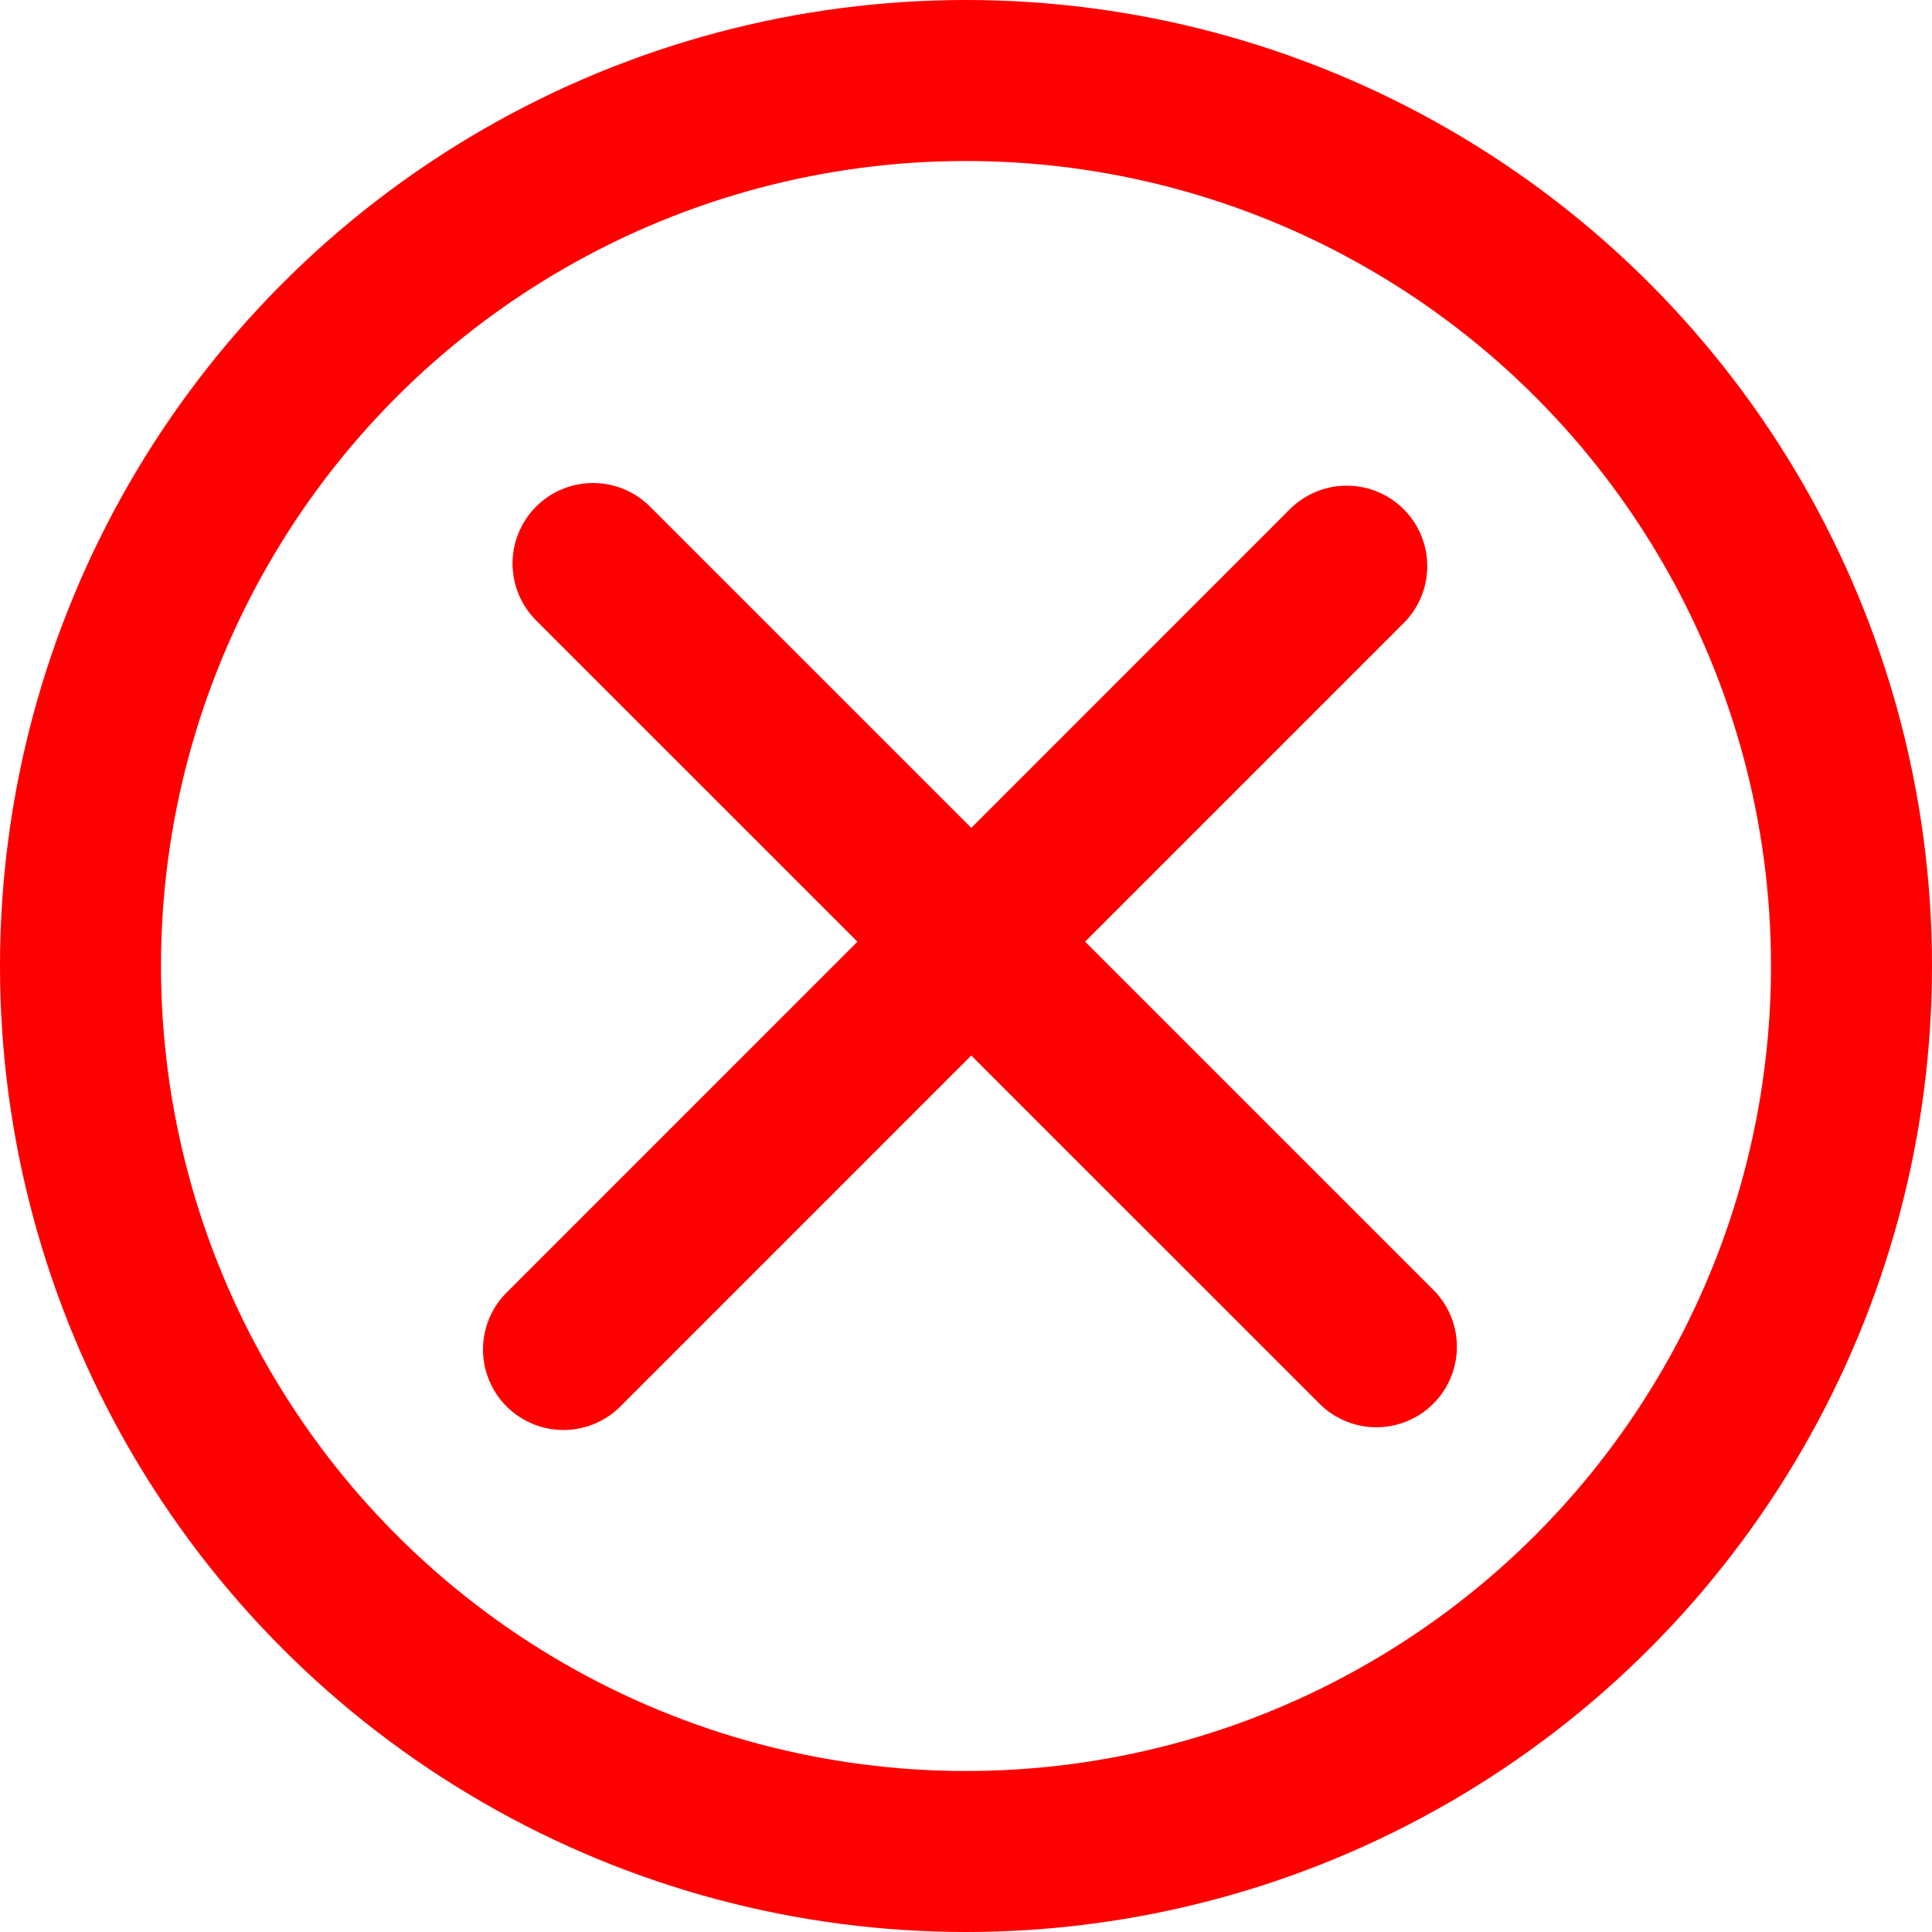 <svg width="24" height="24" viewBox="0 0 24 24" fill="none" xmlns="http://www.w3.org/2000/svg">
<path d="M7.367 7L17.098 16.73" stroke="#FF0000" stroke-width="2" stroke-linecap="round"/>
<path d="M7 16.764L16.73 7.033" stroke="#FF0000" stroke-width="2" stroke-linecap="round"/>
<circle cx="12" cy="12" r="11" stroke="#FF0000" stroke-width="2"/>
</svg>
